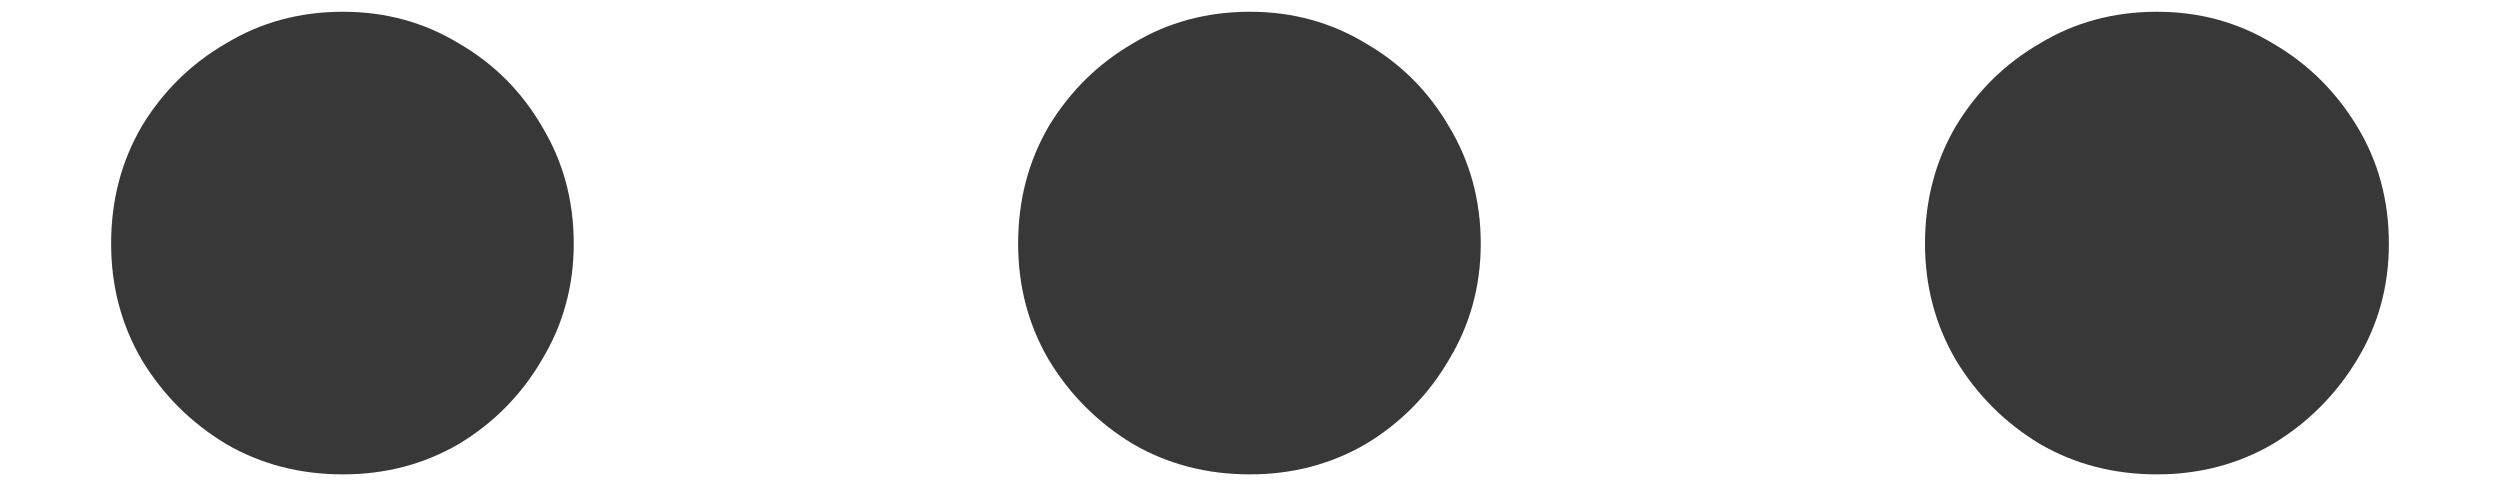 <svg width="20" height="4" viewBox="0 0 20 4" fill="none" xmlns="http://www.w3.org/2000/svg">
<path d="M2.744 3.795C2.399 3.795 2.087 3.714 1.807 3.551C1.527 3.382 1.302 3.157 1.133 2.877C0.97 2.597 0.889 2.288 0.889 1.949C0.889 1.604 0.97 1.292 1.133 1.012C1.302 0.732 1.527 0.51 1.807 0.348C2.087 0.178 2.399 0.094 2.744 0.094C3.083 0.094 3.392 0.178 3.672 0.348C3.952 0.51 4.173 0.732 4.336 1.012C4.505 1.292 4.59 1.604 4.59 1.949C4.59 2.288 4.505 2.597 4.336 2.877C4.173 3.157 3.952 3.382 3.672 3.551C3.392 3.714 3.083 3.795 2.744 3.795ZM10 3.795C9.655 3.795 9.342 3.714 9.062 3.551C8.783 3.382 8.558 3.157 8.389 2.877C8.226 2.597 8.145 2.288 8.145 1.949C8.145 1.604 8.226 1.292 8.389 1.012C8.558 0.732 8.783 0.51 9.062 0.348C9.342 0.178 9.655 0.094 10 0.094C10.338 0.094 10.648 0.178 10.928 0.348C11.208 0.51 11.429 0.732 11.592 1.012C11.761 1.292 11.846 1.604 11.846 1.949C11.846 2.288 11.761 2.597 11.592 2.877C11.429 3.157 11.208 3.382 10.928 3.551C10.648 3.714 10.338 3.795 10 3.795ZM17.256 3.795C16.911 3.795 16.598 3.714 16.318 3.551C16.038 3.382 15.814 3.157 15.645 2.877C15.482 2.597 15.4 2.288 15.4 1.949C15.4 1.604 15.482 1.292 15.645 1.012C15.814 0.732 16.038 0.51 16.318 0.348C16.598 0.178 16.911 0.094 17.256 0.094C17.594 0.094 17.904 0.178 18.184 0.348C18.463 0.51 18.688 0.732 18.857 1.012C19.027 1.292 19.111 1.604 19.111 1.949C19.111 2.288 19.027 2.597 18.857 2.877C18.688 3.157 18.463 3.382 18.184 3.551C17.904 3.714 17.594 3.795 17.256 3.795Z" fill="#383838"/>
</svg>
